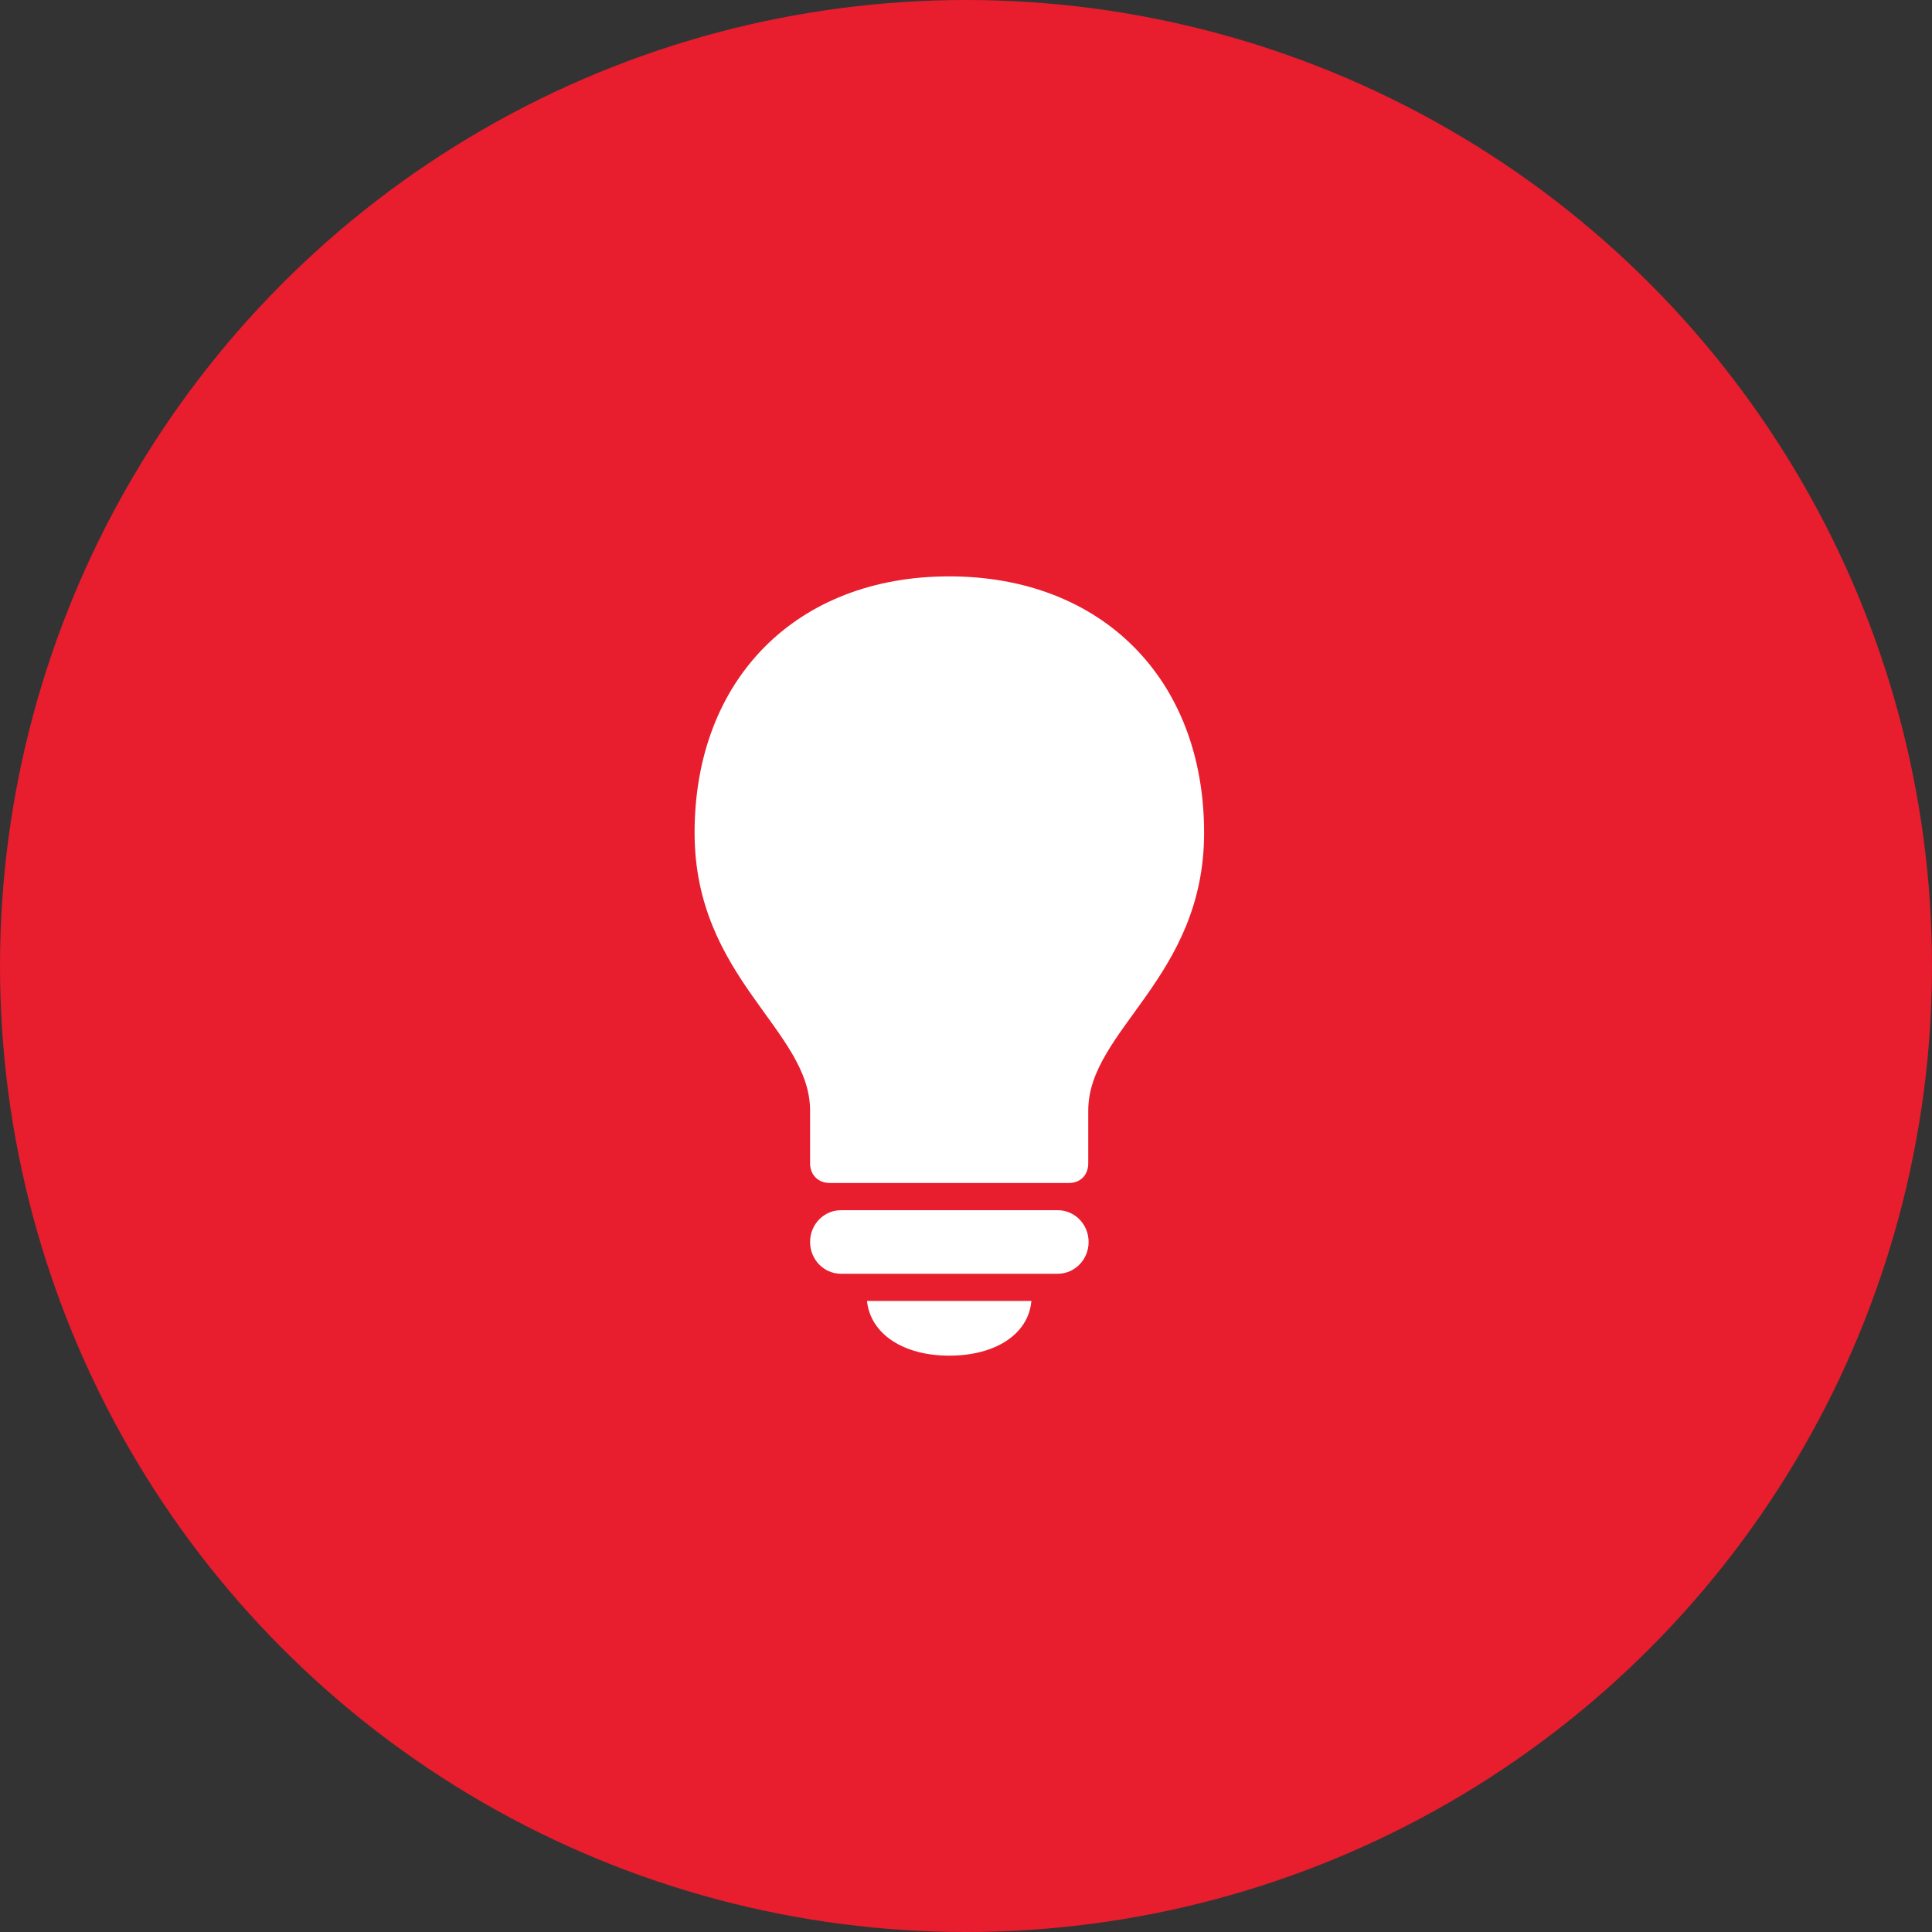 <?xml version="1.0" encoding="UTF-8"?> <svg xmlns="http://www.w3.org/2000/svg" width="58" height="58" viewBox="0 0 58 58" fill="none"><rect x="0" y="0" width="58" height="58" fill="#333333" stroke="none"/><circle cx="29" cy="29" r="29" fill="#E81D2E"></circle><path d="M32.087 35.514H24.913C24.559 35.514 24.319 35.271 24.319 34.921V33.341C24.319 30.914 20.852 29.366 20.852 24.999C20.852 20.387 23.913 17.303 28.495 17.303C33.077 17.303 36.148 20.387 36.148 24.999C36.148 29.366 32.67 30.914 32.67 33.341V34.921C32.67 35.271 32.441 35.514 32.087 35.514ZM31.754 38.239H25.246C24.736 38.239 24.319 37.815 24.319 37.285C24.319 36.755 24.736 36.331 25.246 36.331H31.754C32.264 36.331 32.681 36.755 32.681 37.285C32.681 37.815 32.264 38.239 31.754 38.239ZM28.495 40.698C27.11 40.698 26.131 40.041 26.027 39.055H30.963C30.879 40.041 29.901 40.698 28.495 40.698Z" fill="white"></path></svg> 